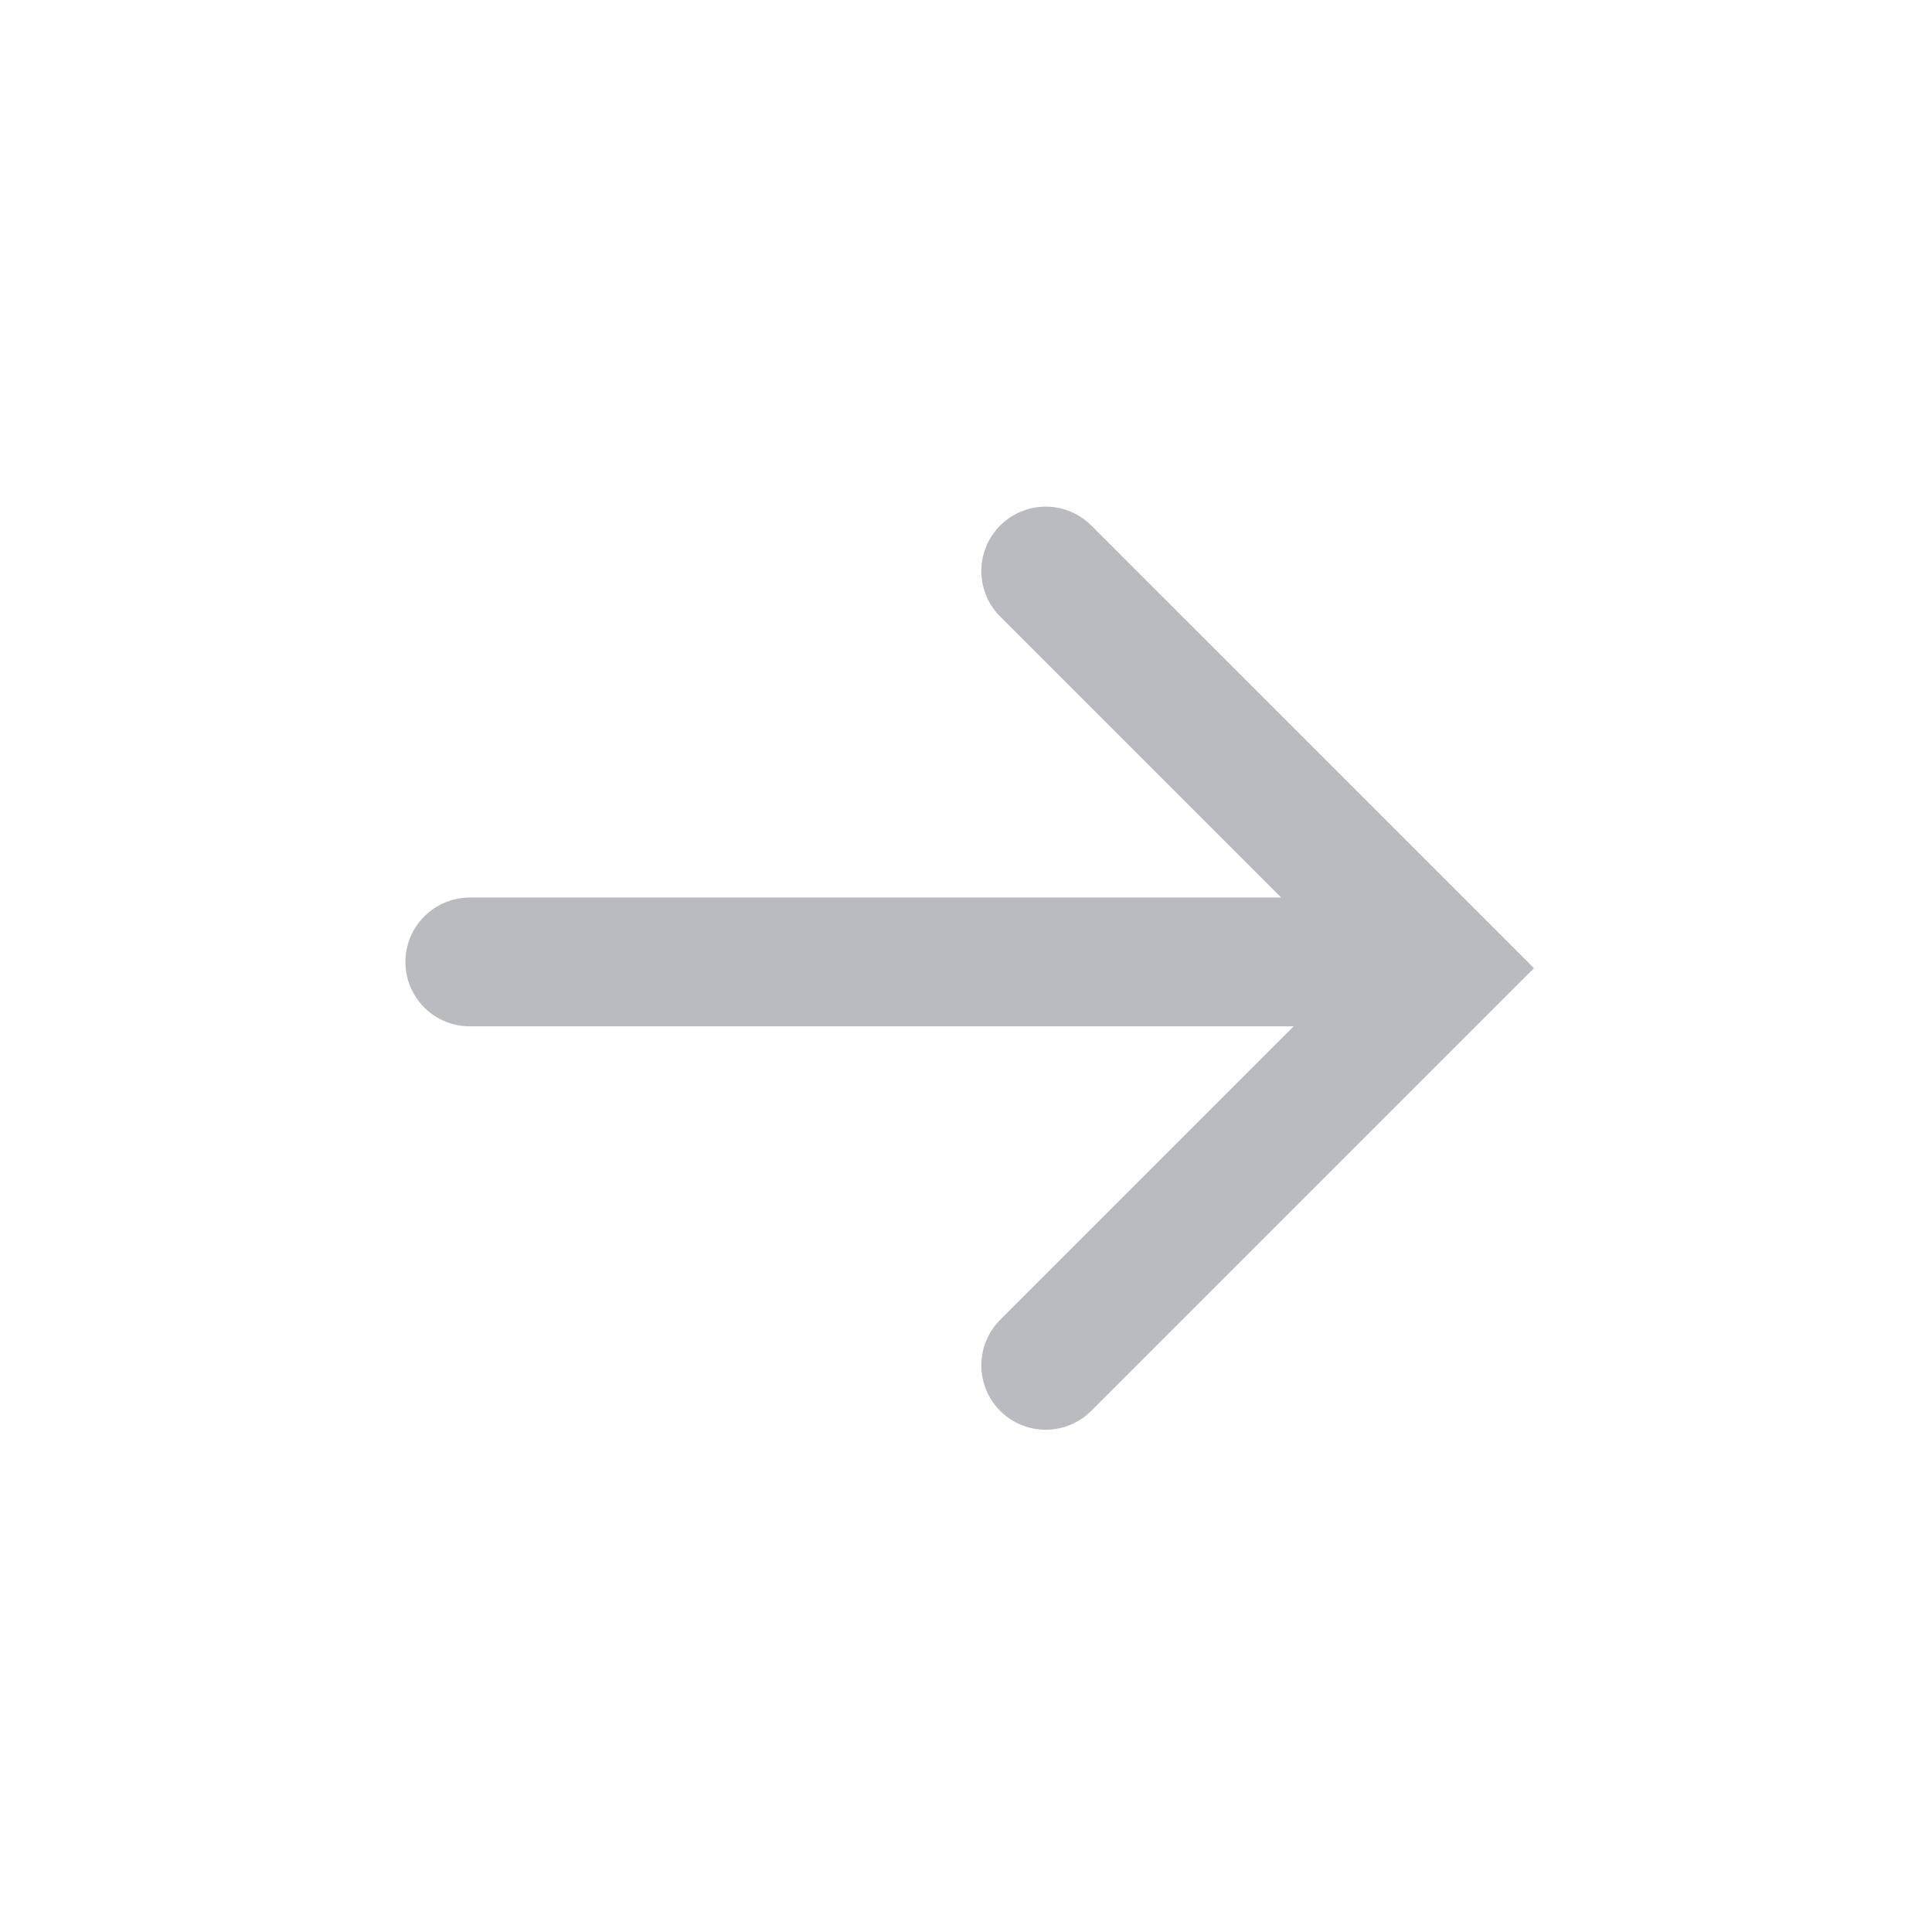 <svg xmlns="http://www.w3.org/2000/svg" id="ico_30_arrow_right" width="30" height="30" viewBox="0 0 30 30">
    <defs>
        <style>
            .cls-2{fill:none;stroke:#b9bbc0;stroke-linecap:round;stroke-width:2px}
        </style>
    </defs>
    <g id="그룹_43309" transform="rotate(-90 14.248 6.953)">
        <path id="패스_38971" d="M0 0l6.167 6.167L12.334 0" class="cls-2" transform="translate(0 8.943)"/>
        <path id="선_182" d="M0 13.362L0 0" class="cls-2" transform="translate(6.264)"/>
    </g>
</svg>
